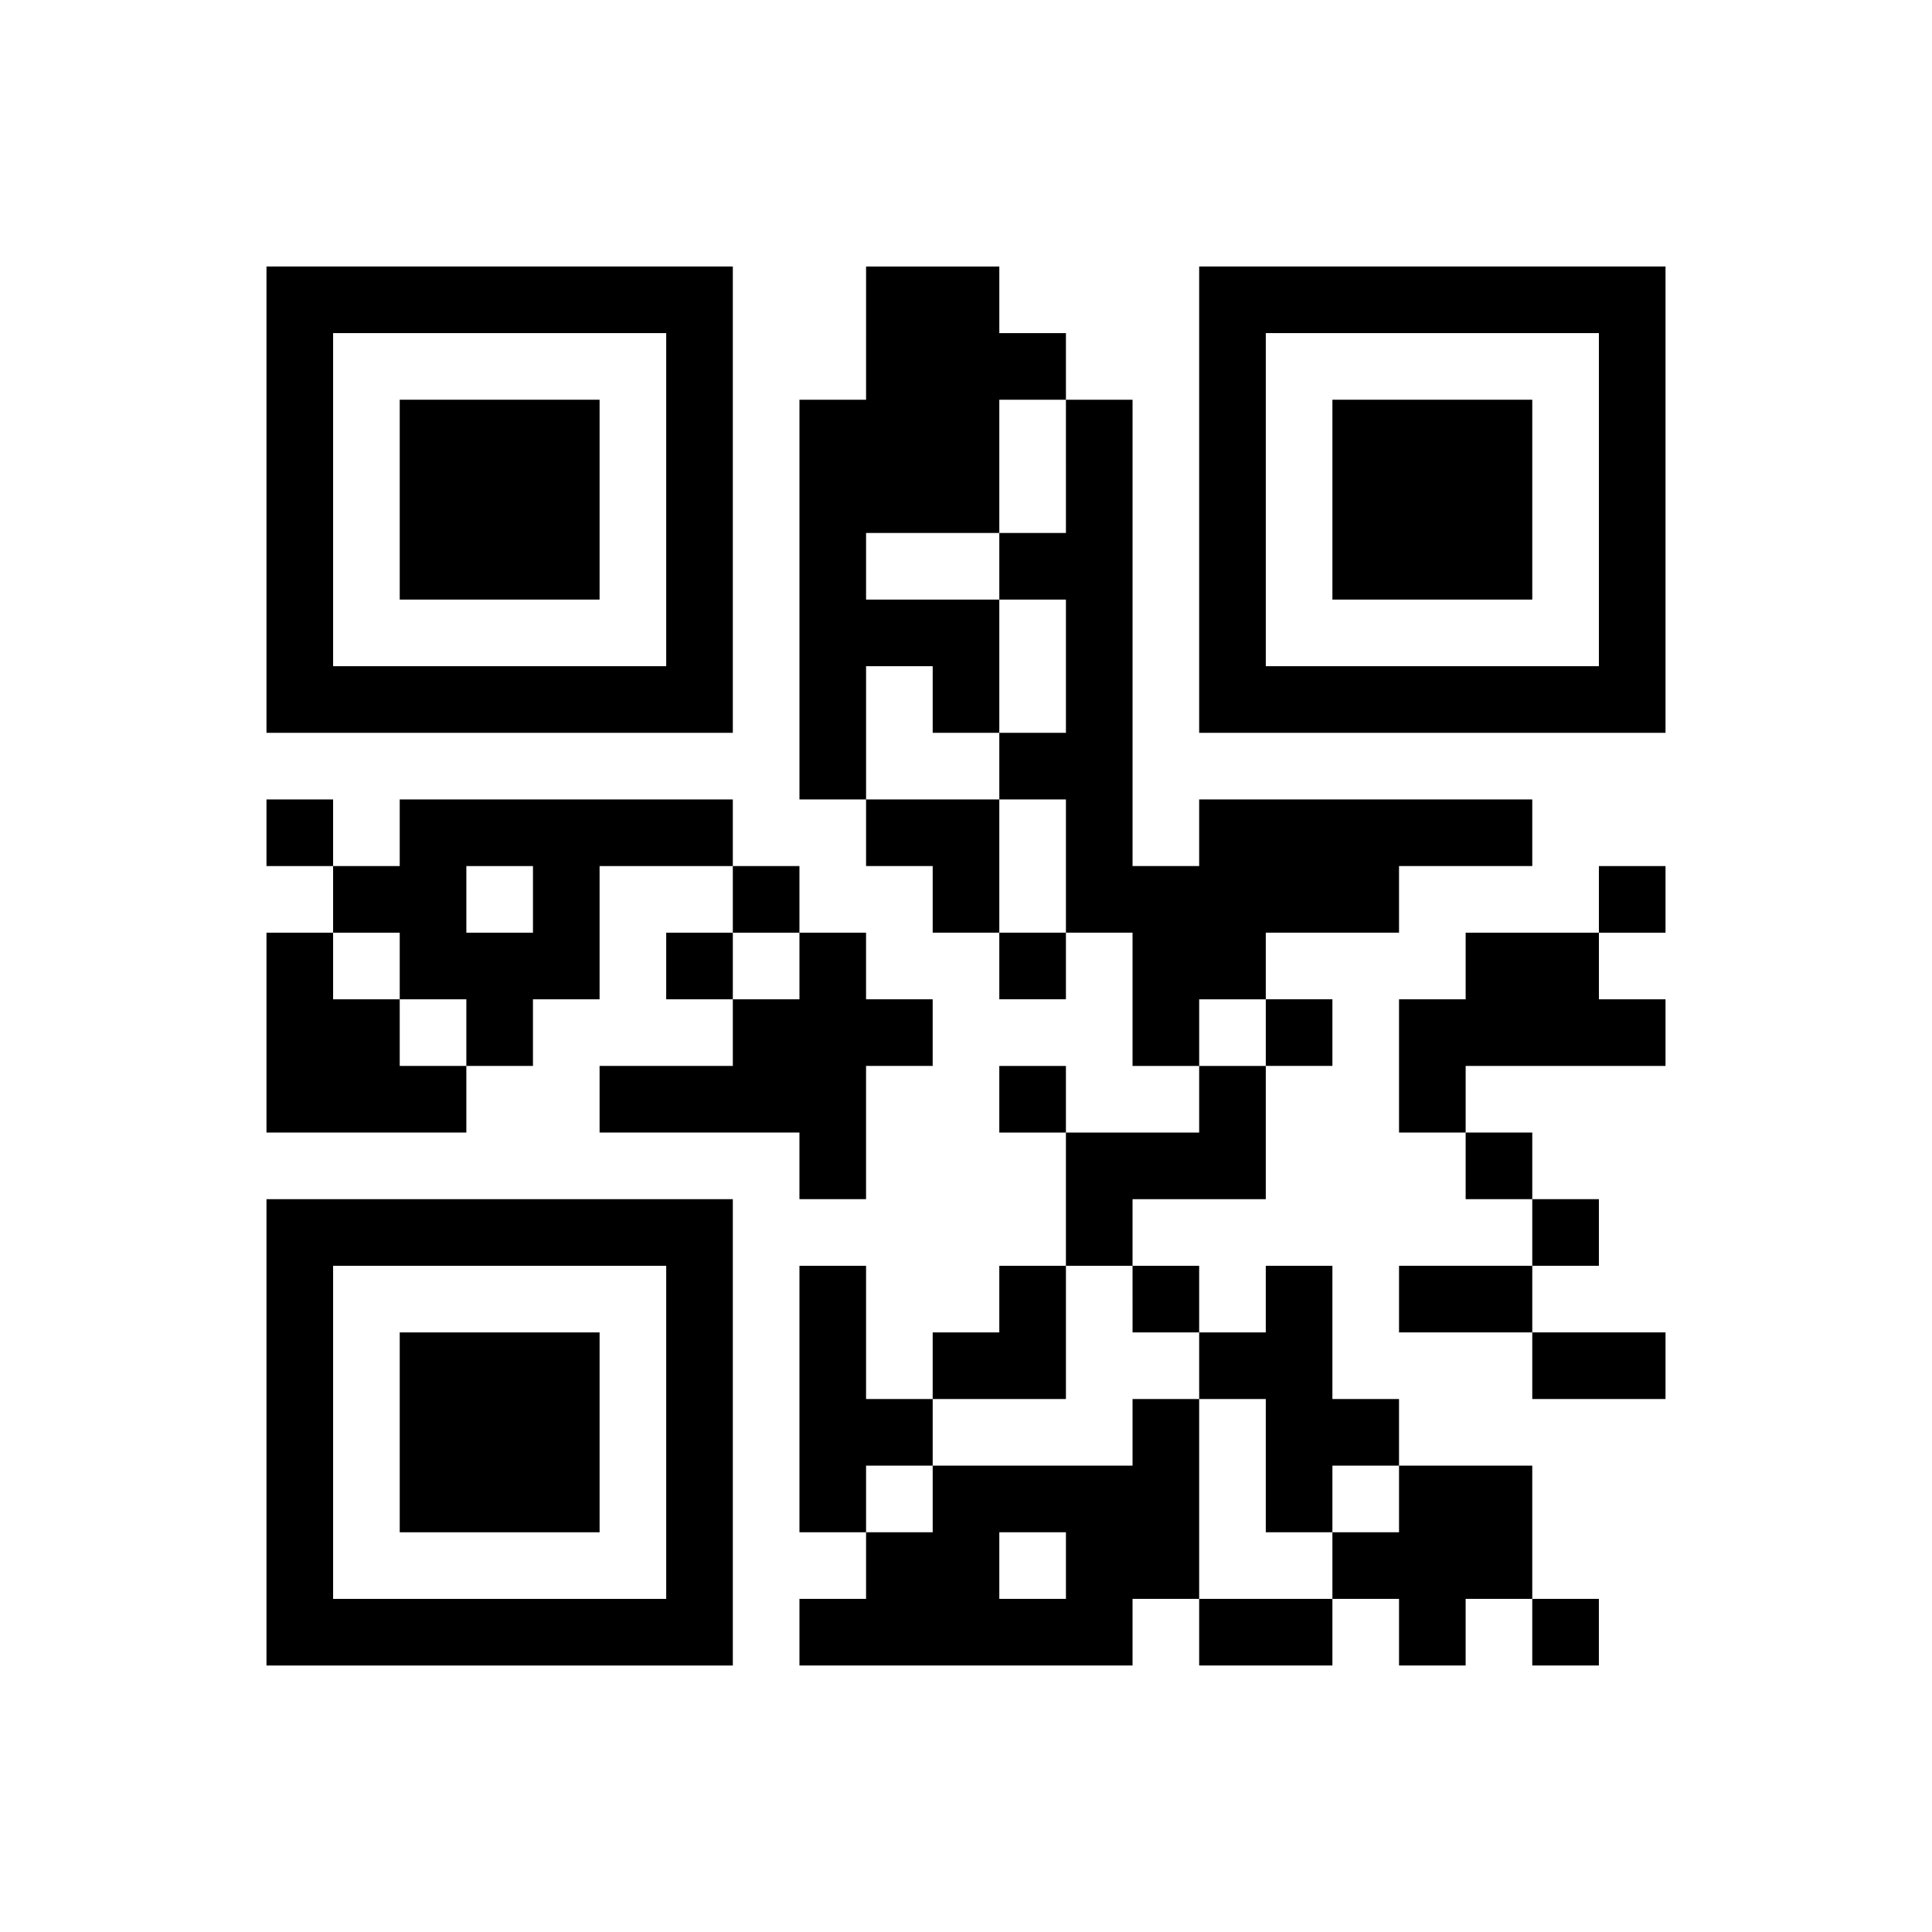 <?xml version="1.0" encoding="UTF-8" standalone="yes"?>
<svg version="1.0" xmlns="http://www.w3.org/2000/svg" width="232" height="232" viewBox="0 0 232 232" preserveAspectRatio="xMidYMid meet">
  <g transform="translate(0,232) scale(0.1,-0.1)" fill="#000000" stroke="none">
    <path d="M320 1720 l0 -280 280 0 280 0 0 280 0 280 -280 0 -280 0 0 -280z
m480 0 l0 -200 -200 0 -200 0 0 200 0 200 200 0 200 0 0 -200z"/>
    <path d="M480 1720 l0 -120 120 0 120 0 0 120 0 120 -120 0 -120 0 0 -120z"/>
    <path d="M1040 1920 l0 -80 -40 0 -40 0 0 -240 0 -240 40 0 40 0 0 -40 0 -40
40 0 40 0 0 -40 0 -40 40 0 40 0 0 -40 0 -40 40 0 40 0 0 40 0 40 40 0 40 0 0
-80 0 -80 40 0 40 0 0 -40 0 -40 -80 0 -80 0 0 40 0 40 -40 0 -40 0 0 -40 0
-40 40 0 40 0 0 -80 0 -80 -40 0 -40 0 0 -40 0 -40 -40 0 -40 0 0 -40 0 -40
-40 0 -40 0 0 80 0 80 -40 0 -40 0 0 -160 0 -160 40 0 40 0 0 -40 0 -40 -40 0
-40 0 0 -40 0 -40 200 0 200 0 0 40 0 40 40 0 40 0 0 -40 0 -40 80 0 80 0 0
40 0 40 40 0 40 0 0 -40 0 -40 40 0 40 0 0 40 0 40 40 0 40 0 0 -40 0 -40 40
0 40 0 0 40 0 40 -40 0 -40 0 0 80 0 80 -80 0 -80 0 0 40 0 40 -40 0 -40 0 0
80 0 80 -40 0 -40 0 0 -40 0 -40 -40 0 -40 0 0 40 0 40 -40 0 -40 0 0 40 0 40
80 0 80 0 0 80 0 80 40 0 40 0 0 40 0 40 -40 0 -40 0 0 40 0 40 80 0 80 0 0
40 0 40 80 0 80 0 0 40 0 40 -200 0 -200 0 0 -40 0 -40 -40 0 -40 0 0 280 0
280 -40 0 -40 0 0 40 0 40 -40 0 -40 0 0 40 0 40 -80 0 -80 0 0 -80z m240
-160 l0 -80 -40 0 -40 0 0 -40 0 -40 40 0 40 0 0 -80 0 -80 -40 0 -40 0 0 -40
0 -40 40 0 40 0 0 -80 0 -80 -40 0 -40 0 0 80 0 80 -80 0 -80 0 0 80 0 80 40
0 40 0 0 -40 0 -40 40 0 40 0 0 80 0 80 -80 0 -80 0 0 40 0 40 80 0 80 0 0 80
0 80 40 0 40 0 0 -80z m240 -680 l0 -40 -40 0 -40 0 0 40 0 40 40 0 40 0 0
-40z m-160 -320 l0 -40 40 0 40 0 0 -40 0 -40 40 0 40 0 0 -80 0 -80 40 0 40
0 0 40 0 40 40 0 40 0 0 -40 0 -40 -40 0 -40 0 0 -40 0 -40 -80 0 -80 0 0 120
0 120 -40 0 -40 0 0 -40 0 -40 -120 0 -120 0 0 -40 0 -40 -40 0 -40 0 0 40 0
40 40 0 40 0 0 40 0 40 80 0 80 0 0 80 0 80 40 0 40 0 0 -40z m-80 -320 l0
-40 -40 0 -40 0 0 40 0 40 40 0 40 0 0 -40z"/>
    <path d="M1440 1720 l0 -280 280 0 280 0 0 280 0 280 -280 0 -280 0 0 -280z
m480 0 l0 -200 -200 0 -200 0 0 200 0 200 200 0 200 0 0 -200z"/>
    <path d="M1600 1720 l0 -120 120 0 120 0 0 120 0 120 -120 0 -120 0 0 -120z"/>
    <path d="M320 1320 l0 -40 40 0 40 0 0 -40 0 -40 -40 0 -40 0 0 -120 0 -120
120 0 120 0 0 40 0 40 40 0 40 0 0 40 0 40 40 0 40 0 0 80 0 80 80 0 80 0 0
-40 0 -40 -40 0 -40 0 0 -40 0 -40 40 0 40 0 0 -40 0 -40 -80 0 -80 0 0 -40 0
-40 120 0 120 0 0 -40 0 -40 40 0 40 0 0 80 0 80 40 0 40 0 0 40 0 40 -40 0
-40 0 0 40 0 40 -40 0 -40 0 0 40 0 40 -40 0 -40 0 0 40 0 40 -200 0 -200 0 0
-40 0 -40 -40 0 -40 0 0 40 0 40 -40 0 -40 0 0 -40z m320 -80 l0 -40 -40 0
-40 0 0 40 0 40 40 0 40 0 0 -40z m-160 -80 l0 -40 40 0 40 0 0 -40 0 -40 -40
0 -40 0 0 40 0 40 -40 0 -40 0 0 40 0 40 40 0 40 0 0 -40z m480 0 l0 -40 -40
0 -40 0 0 40 0 40 40 0 40 0 0 -40z"/>
    <path d="M1920 1240 l0 -40 -80 0 -80 0 0 -40 0 -40 -40 0 -40 0 0 -80 0 -80
40 0 40 0 0 -40 0 -40 40 0 40 0 0 -40 0 -40 -80 0 -80 0 0 -40 0 -40 80 0 80
0 0 -40 0 -40 80 0 80 0 0 40 0 40 -80 0 -80 0 0 40 0 40 40 0 40 0 0 40 0 40
-40 0 -40 0 0 40 0 40 -40 0 -40 0 0 40 0 40 120 0 120 0 0 40 0 40 -40 0 -40
0 0 40 0 40 40 0 40 0 0 40 0 40 -40 0 -40 0 0 -40z"/>
    <path d="M320 600 l0 -280 280 0 280 0 0 280 0 280 -280 0 -280 0 0 -280z
m480 0 l0 -200 -200 0 -200 0 0 200 0 200 200 0 200 0 0 -200z"/>
    <path d="M480 600 l0 -120 120 0 120 0 0 120 0 120 -120 0 -120 0 0 -120z"/>
  </g>
</svg>